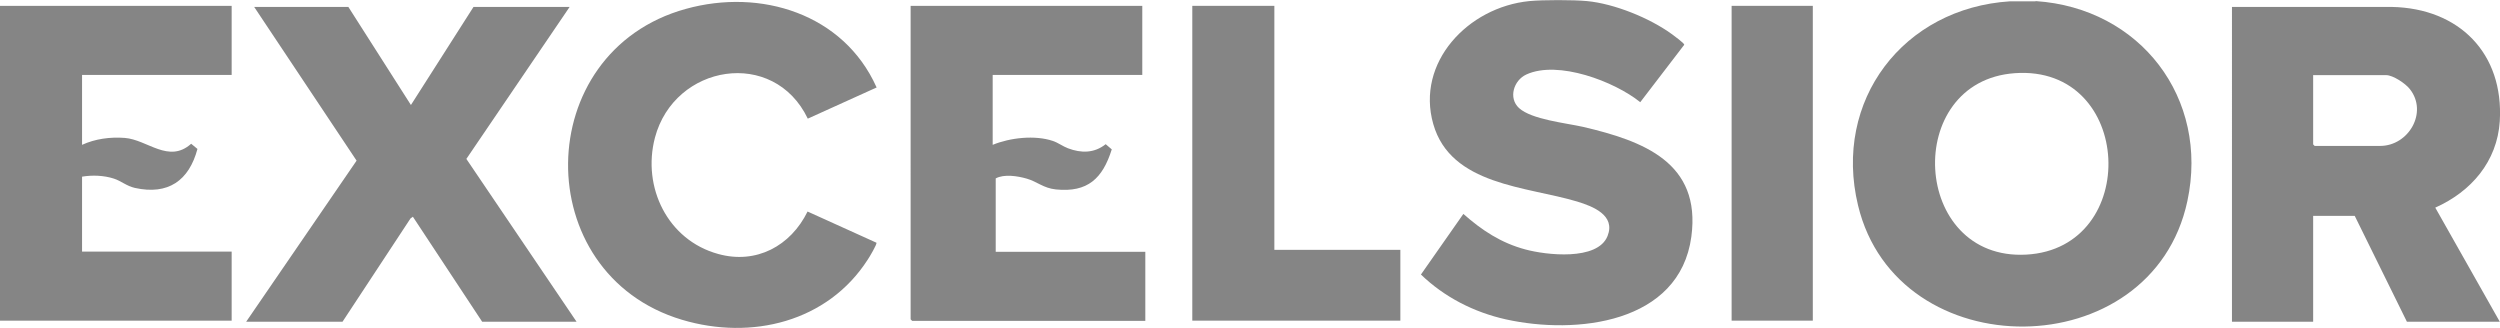 <svg xmlns="http://www.w3.org/2000/svg" id="Capa_2" data-name="Capa 2" viewBox="0 0 115.47 15.16"><defs><style> .cls-1 { fill: #858585; } </style></defs><g id="Capa_1-2" data-name="Capa 1"><g><path class="cls-1" d="M94.02.05c4.83.32,8.03,4.48,7.01,9.24-1.64,7.66-13.4,7.72-15.21.2-1.17-4.85,2.09-9.12,7.03-9.43h1.17ZM93.06,3.38c-5.2.37-4.78,8.67.53,8.38s4.97-8.77-.53-8.38Z"></path><path class="cls-1" d="M73.3.05c1.26.12,2.89.78,3.91,1.52.09.07.6.43.58.5l-2.03,2.65c-1.19-.96-3.8-1.95-5.26-1.28-.59.27-.84,1.09-.34,1.55.58.53,2.16.69,2.96.87,2.77.65,5.46,1.64,5,5.07-.54,4.02-5.33,4.54-8.57,3.82-1.48-.33-2.84-1.03-3.92-2.07l1.96-2.8c.86.76,1.74,1.34,2.86,1.64.95.26,3.34.54,3.8-.62.38-.96-.68-1.37-1.4-1.59-2.32-.7-5.84-.74-6.65-3.58S67.8.33,70.64.05c.64-.06,2.01-.06,2.66,0Z"></path><path class="cls-1" d="M115.46,14.86h-4.29l-2.41-4.89h-1.92v4.89h-3.75V.32h7.38c3.11.06,5.18,2.14,4.99,5.28-.12,1.86-1.32,3.25-2.98,3.99l2.98,5.27ZM106.84,3.46v3.21l.07.07h3.02c1.32,0,2.22-1.55,1.38-2.62-.2-.26-.78-.65-1.1-.65h-3.36Z"></path><polygon class="cls-1" points="26.31 .32 21.54 7.34 26.63 14.86 22.27 14.86 19.07 10.01 18.96 10.09 15.82 14.86 11.37 14.86 16.47 7.42 11.74 .32 16.09 .32 18.98 4.85 21.87 .32 26.31 .32"></polygon><path class="cls-1" d="M52.76.27v3.19h-6.91v3.23c.8-.33,1.95-.46,2.78-.18.24.08.46.25.7.34.61.23,1.21.23,1.74-.19l.28.24c-.42,1.34-1.11,2-2.58,1.85-.58-.06-.86-.36-1.35-.5-.42-.12-1.04-.22-1.43-.01v3.39h6.91v3.19h-10.77l-.07-.07V.27h10.7Z"></path><path class="cls-1" d="M10.7.27v3.19H3.79v3.23c.61-.28,1.3-.37,1.97-.32,1.05.08,2.03,1.2,3.07.27l.29.24c-.39,1.46-1.35,2.14-2.89,1.8-.39-.09-.63-.32-.97-.43-.46-.15-1-.17-1.47-.09v3.46h6.91v3.19H0V.27h10.7Z"></path><path class="cls-1" d="M40.49,4.04l-3.18,1.44c-1.57-3.28-6.16-2.52-7.06.88-.6,2.29.59,4.73,2.92,5.37,1.76.49,3.35-.37,4.13-1.96l3.18,1.44c.04.06-.33.68-.4.78-1.85,2.88-5.37,3.74-8.58,2.78-7.09-2.12-7-12.38.18-14.36,3.46-.96,7.28.23,8.8,3.61Z"></path><polygon class="cls-1" points="58.86 .27 58.86 11.54 64.68 11.54 64.68 14.81 55.07 14.81 55.07 .27 58.86 .27"></polygon><rect class="cls-1" x="79.98" y=".27" width="3.75" height="14.54"></rect></g></g></svg>